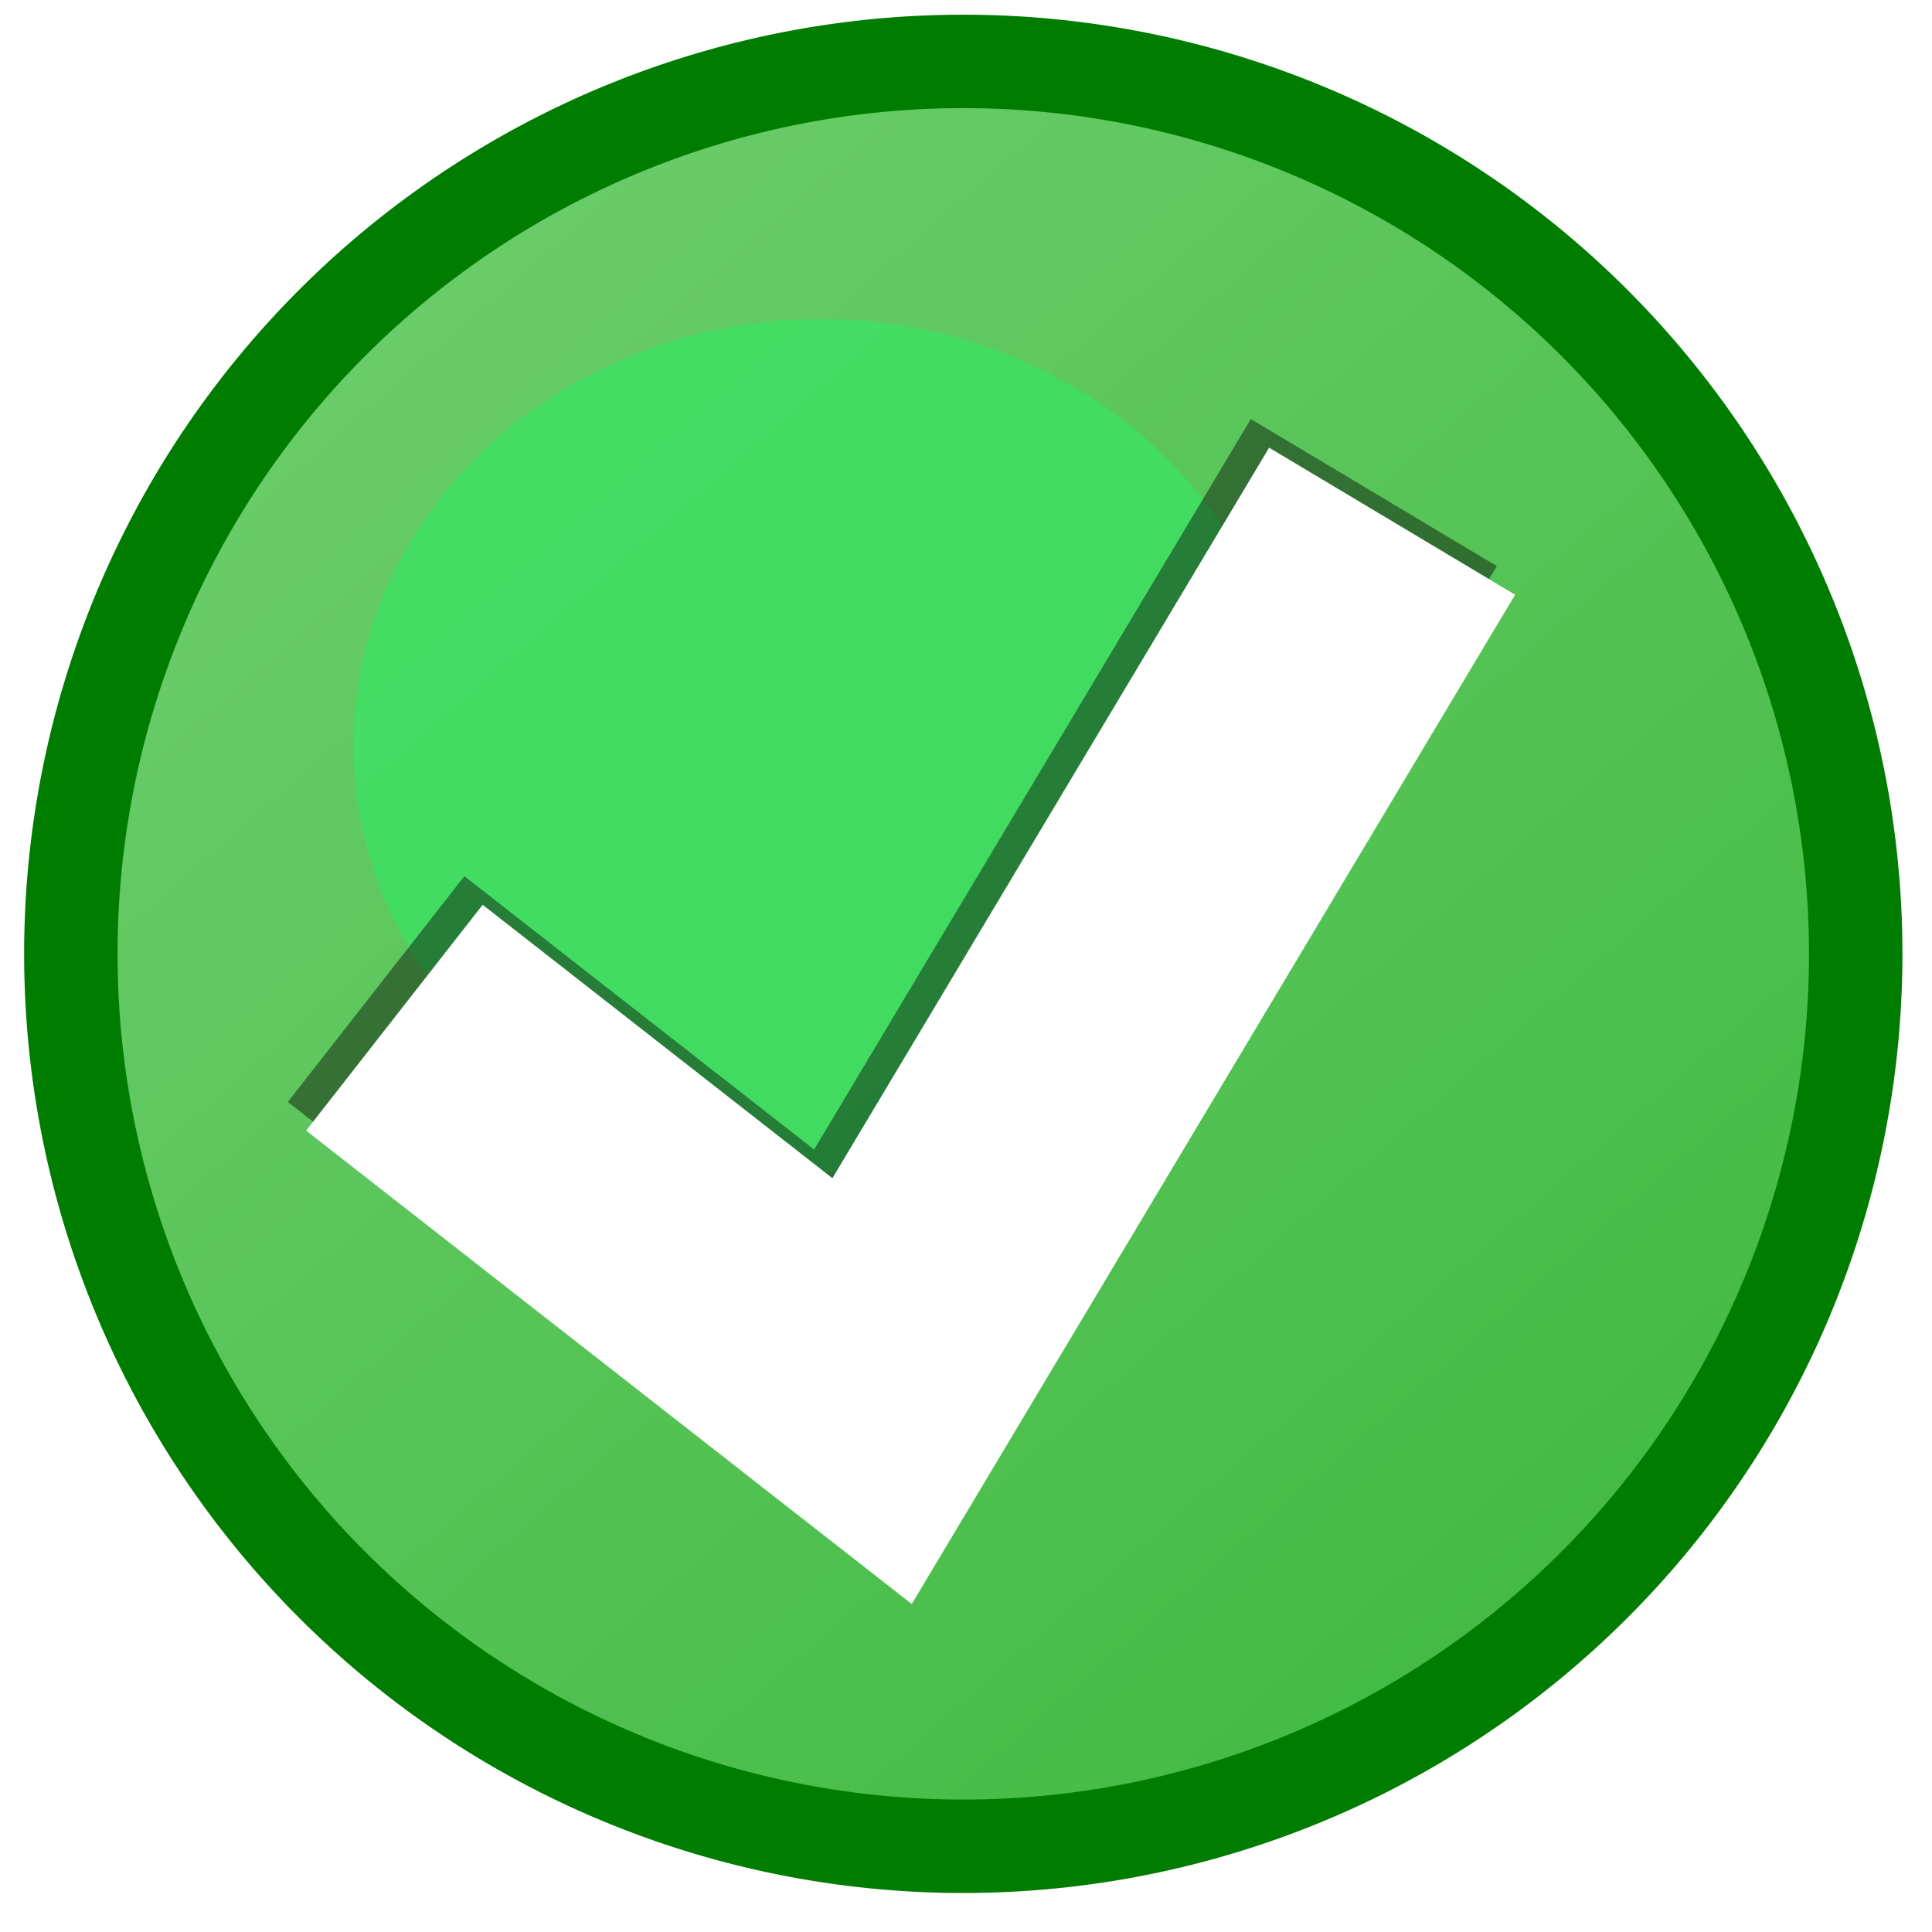 <?xml version='1.0' encoding='utf-8'?>
<svg xmlns="http://www.w3.org/2000/svg" version="1.1" viewBox="0 0 31 31"> <defs> <filter id="c" x="-.36" y="-.36" width="1.72" height="1.72" color-interpolation-filters="sRGB"> <feGaussianBlur stdDeviation="2.464"/> </filter> <linearGradient id="d" x1="131.75" x2="111.82" y1="738.97" y2="716.11" gradientUnits="userSpaceOnUse"> <stop stop-color="#4b4" offset="0"/> <stop stop-color="#68cc68" offset="1"/> </linearGradient> </defs> <g transform="matrix(.901 0 0 .901 -60.324 -646.32)"> <path transform="translate(-37.5 7.143)" d="m137.5 727.18a15.893 15.893 0 1 1-31.786 0 15.893 15.893 0 1 1 31.786 0z" fill="url(#d)" fill-rule="evenodd" stroke="#007d01" stroke-width="1.664"/> <path transform="matrix(1.014 0 0 .925 -33.944 63.092)" d="m122.14 721.65a8.214 8.214 0 1 1-16.429 0 8.214 8.214 0 1 1 16.429 0z" fill="#3ae364" fill-opacity=".75" fill-rule="evenodd" filter="url(#c)"/> <path d="m73.65 734.95 8.507 6.65 9.261-15.492" fill="none" opacity=".43" stroke="#000" stroke-width="5.104"/> <path d="m73.976 735.46 8.507 6.65 9.261-15.492" fill="none" stroke="#fff" stroke-width="5.104"/> </g> </svg>
